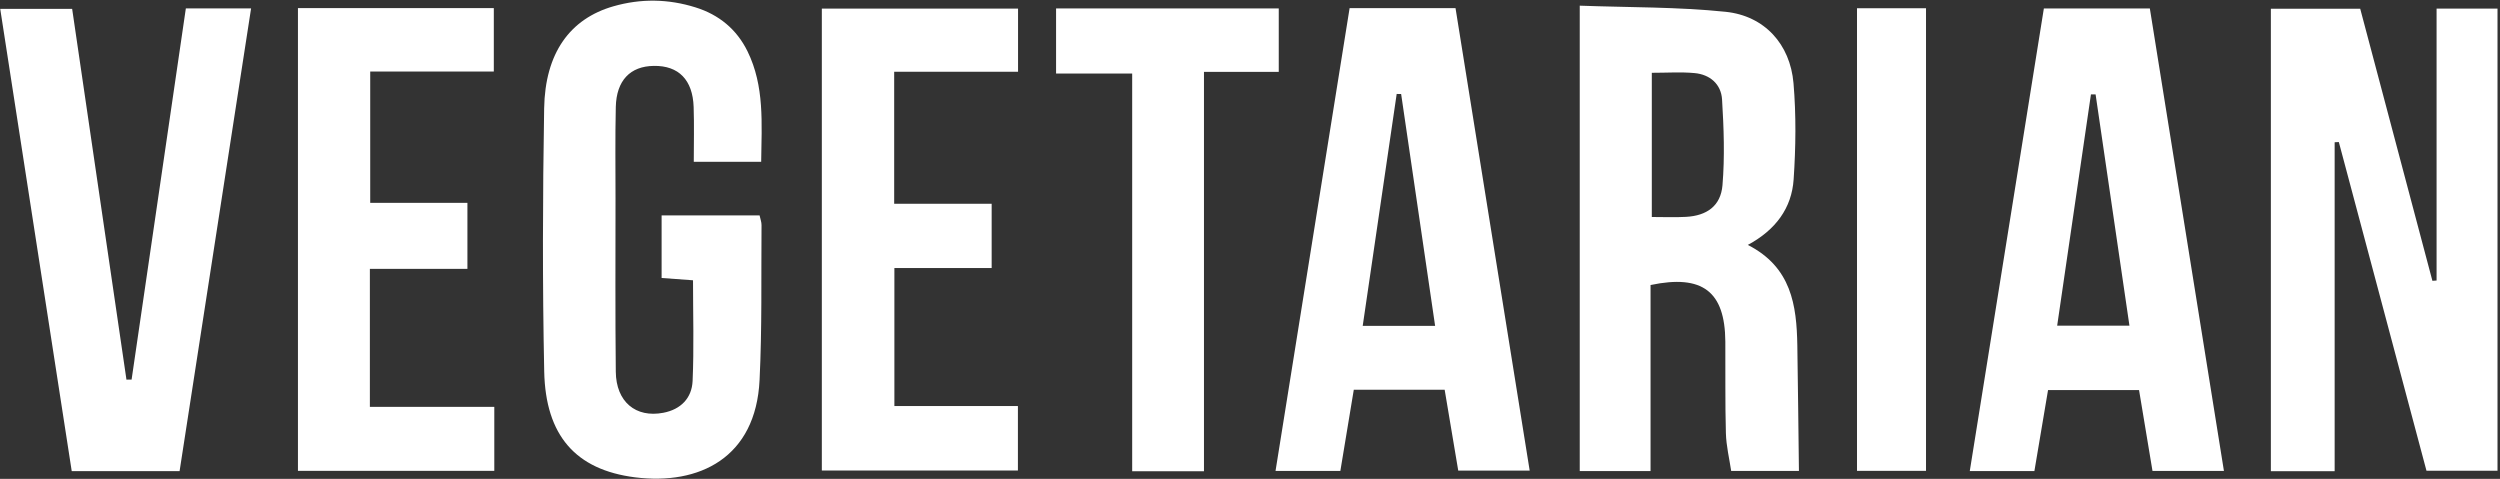 <?xml version="1.0" encoding="UTF-8"?> <svg xmlns="http://www.w3.org/2000/svg" width="616" height="118" viewBox="0 0 616 118" fill="none"><rect x="0" y="0" width="616" height="118" fill="#333333" stroke="none"/><path d="M600.374 69.123V2.127H615.386V115.994H597.886C590.732 89.178 583.509 62.088 576.287 34.998C575.943 34.998 575.6 35.033 575.257 35.05V116.097H559.542V2.144H581.554C587.473 24.447 593.409 46.819 599.345 69.191L600.374 69.123Z" fill="white"></path><path d="M389.265 1.398C401.481 1.845 413.404 1.69 425.191 2.908C434.781 3.903 441.095 10.886 441.918 20.494C442.587 28.351 442.484 36.329 441.952 44.186C441.489 51.238 437.56 56.642 430.663 60.348C441.421 65.838 442.69 75.222 442.862 85.104C443.033 95.312 443.119 105.52 443.256 116.037H426.563C426.117 113.035 425.345 109.895 425.259 106.721C425.053 99.207 425.173 91.675 425.122 84.161C425.036 71.842 419.529 67.536 406.696 70.23V116.072H389.248V1.398H389.265ZM407.005 17.937V53.468C410.024 53.468 412.735 53.588 415.429 53.434C420.541 53.159 423.99 50.757 424.419 45.645C425.002 38.645 424.745 31.542 424.316 24.525C424.093 20.751 421.348 18.349 417.522 18.006C414.159 17.697 410.762 17.937 407.022 17.937H407.005Z" fill="white"></path><path d="M187.572 39.861H170.947C170.947 35.263 171.067 30.802 170.913 26.358C170.69 19.668 167.207 16.151 161.117 16.236C155.284 16.305 151.887 19.822 151.732 26.358C151.561 33.873 151.664 41.405 151.664 48.919C151.664 63.142 151.578 77.364 151.732 91.587C151.801 98.999 156.639 103.013 163.433 101.709C167.773 100.886 170.467 98.072 170.656 93.886C171.016 85.737 170.759 77.553 170.759 69.061C168.134 68.872 165.732 68.683 163.021 68.495V53.071H187.16C187.332 53.929 187.658 54.718 187.64 55.49C187.537 68.203 187.778 80.933 187.16 93.611C186.251 112.809 172.285 119.603 156.467 117.613C141.85 115.76 134.421 107.319 134.095 91.535C133.649 69.936 133.718 48.319 134.078 26.719C134.301 13.062 140.443 4.621 151.149 1.55C157.908 -0.388 164.685 -0.285 171.393 1.825C177.158 3.626 181.516 7.212 184.192 12.651C188.395 21.229 187.675 30.373 187.555 39.878L187.572 39.861Z" fill="white"></path><path d="M332.545 1.996H358.64C364.714 39.877 370.787 77.707 376.912 115.949H359.309C358.228 109.481 357.113 102.824 355.964 96.03H333.575C332.477 102.704 331.379 109.258 330.264 116.034H314.291C320.382 78.033 326.421 40.238 332.545 1.996ZM353.613 80.298C350.783 61.014 348.02 42.09 345.241 23.167C344.881 23.167 344.503 23.167 344.143 23.15C341.381 42.073 338.602 60.997 335.771 80.298H353.596H353.613Z" fill="white"></path><path d="M501.31 116.065H485.354C491.462 77.926 497.518 40.097 503.609 2.078H529.721C535.811 40.028 541.868 77.858 547.975 116.031H530.373C529.275 109.46 528.194 102.906 527.062 96.112H504.638C503.54 102.666 502.408 109.305 501.276 116.065H501.31ZM516.356 23.266C515.979 23.266 515.584 23.266 515.207 23.266C512.444 42.19 509.682 61.096 506.886 80.243H524.694C521.88 60.993 519.118 42.121 516.356 23.266Z" fill="white"></path><path d="M32.429 93.51C36.872 63.057 41.333 32.588 45.794 2.066H61.869C55.967 40.239 50.117 78.086 44.249 116.088H17.674C11.824 78.258 5.974 40.428 0.055 2.187H17.777C22.221 32.502 26.681 63.023 31.159 93.544C31.588 93.544 32.017 93.544 32.429 93.527V93.51Z" fill="white"></path><path d="M73.397 1.996H121.674V17.625H91.222V49.982H115.172V66.247H91.136V100.251H121.795V116.017H73.414V1.996H73.397Z" fill="white"></path><path d="M220.325 50.208H244.344V66.044H220.377V100.048H250.812V115.934H202.5V2.119H250.847V17.68H220.325V50.208Z" fill="white"></path><path d="M296.658 116.116H278.97V18.119H260.218V2.078H315.084V17.708H296.658V116.116Z" fill="white"></path><path d="M457.567 2.031H474.569V116.018H457.567V2.031Z" fill="white"></path></svg> 